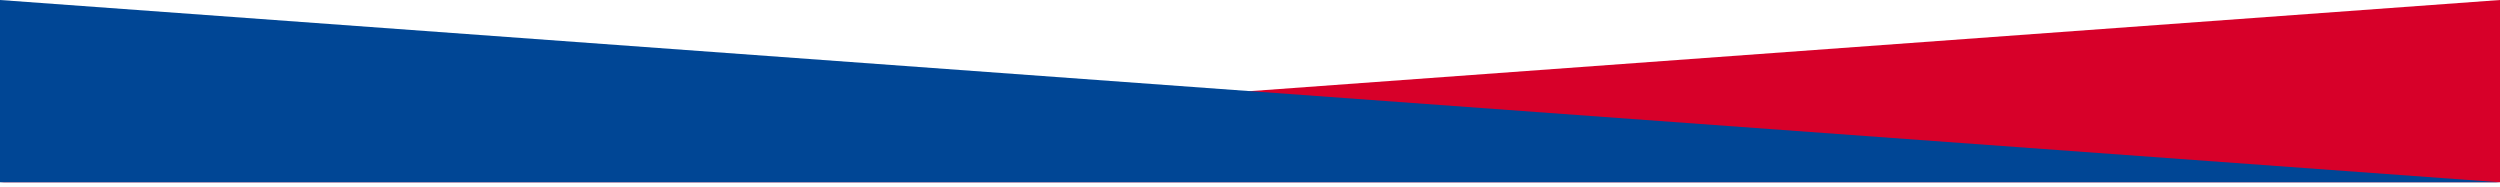 <svg width="375" height="28" viewBox="0 0 375 28" fill="none" xmlns="http://www.w3.org/2000/svg">
<path d="M375 27.344H0L375 0V27.344Z" fill="#D70029"/>
<path d="M0 27.344H375L0 0V27.344Z" fill="#004695"/>
</svg>
